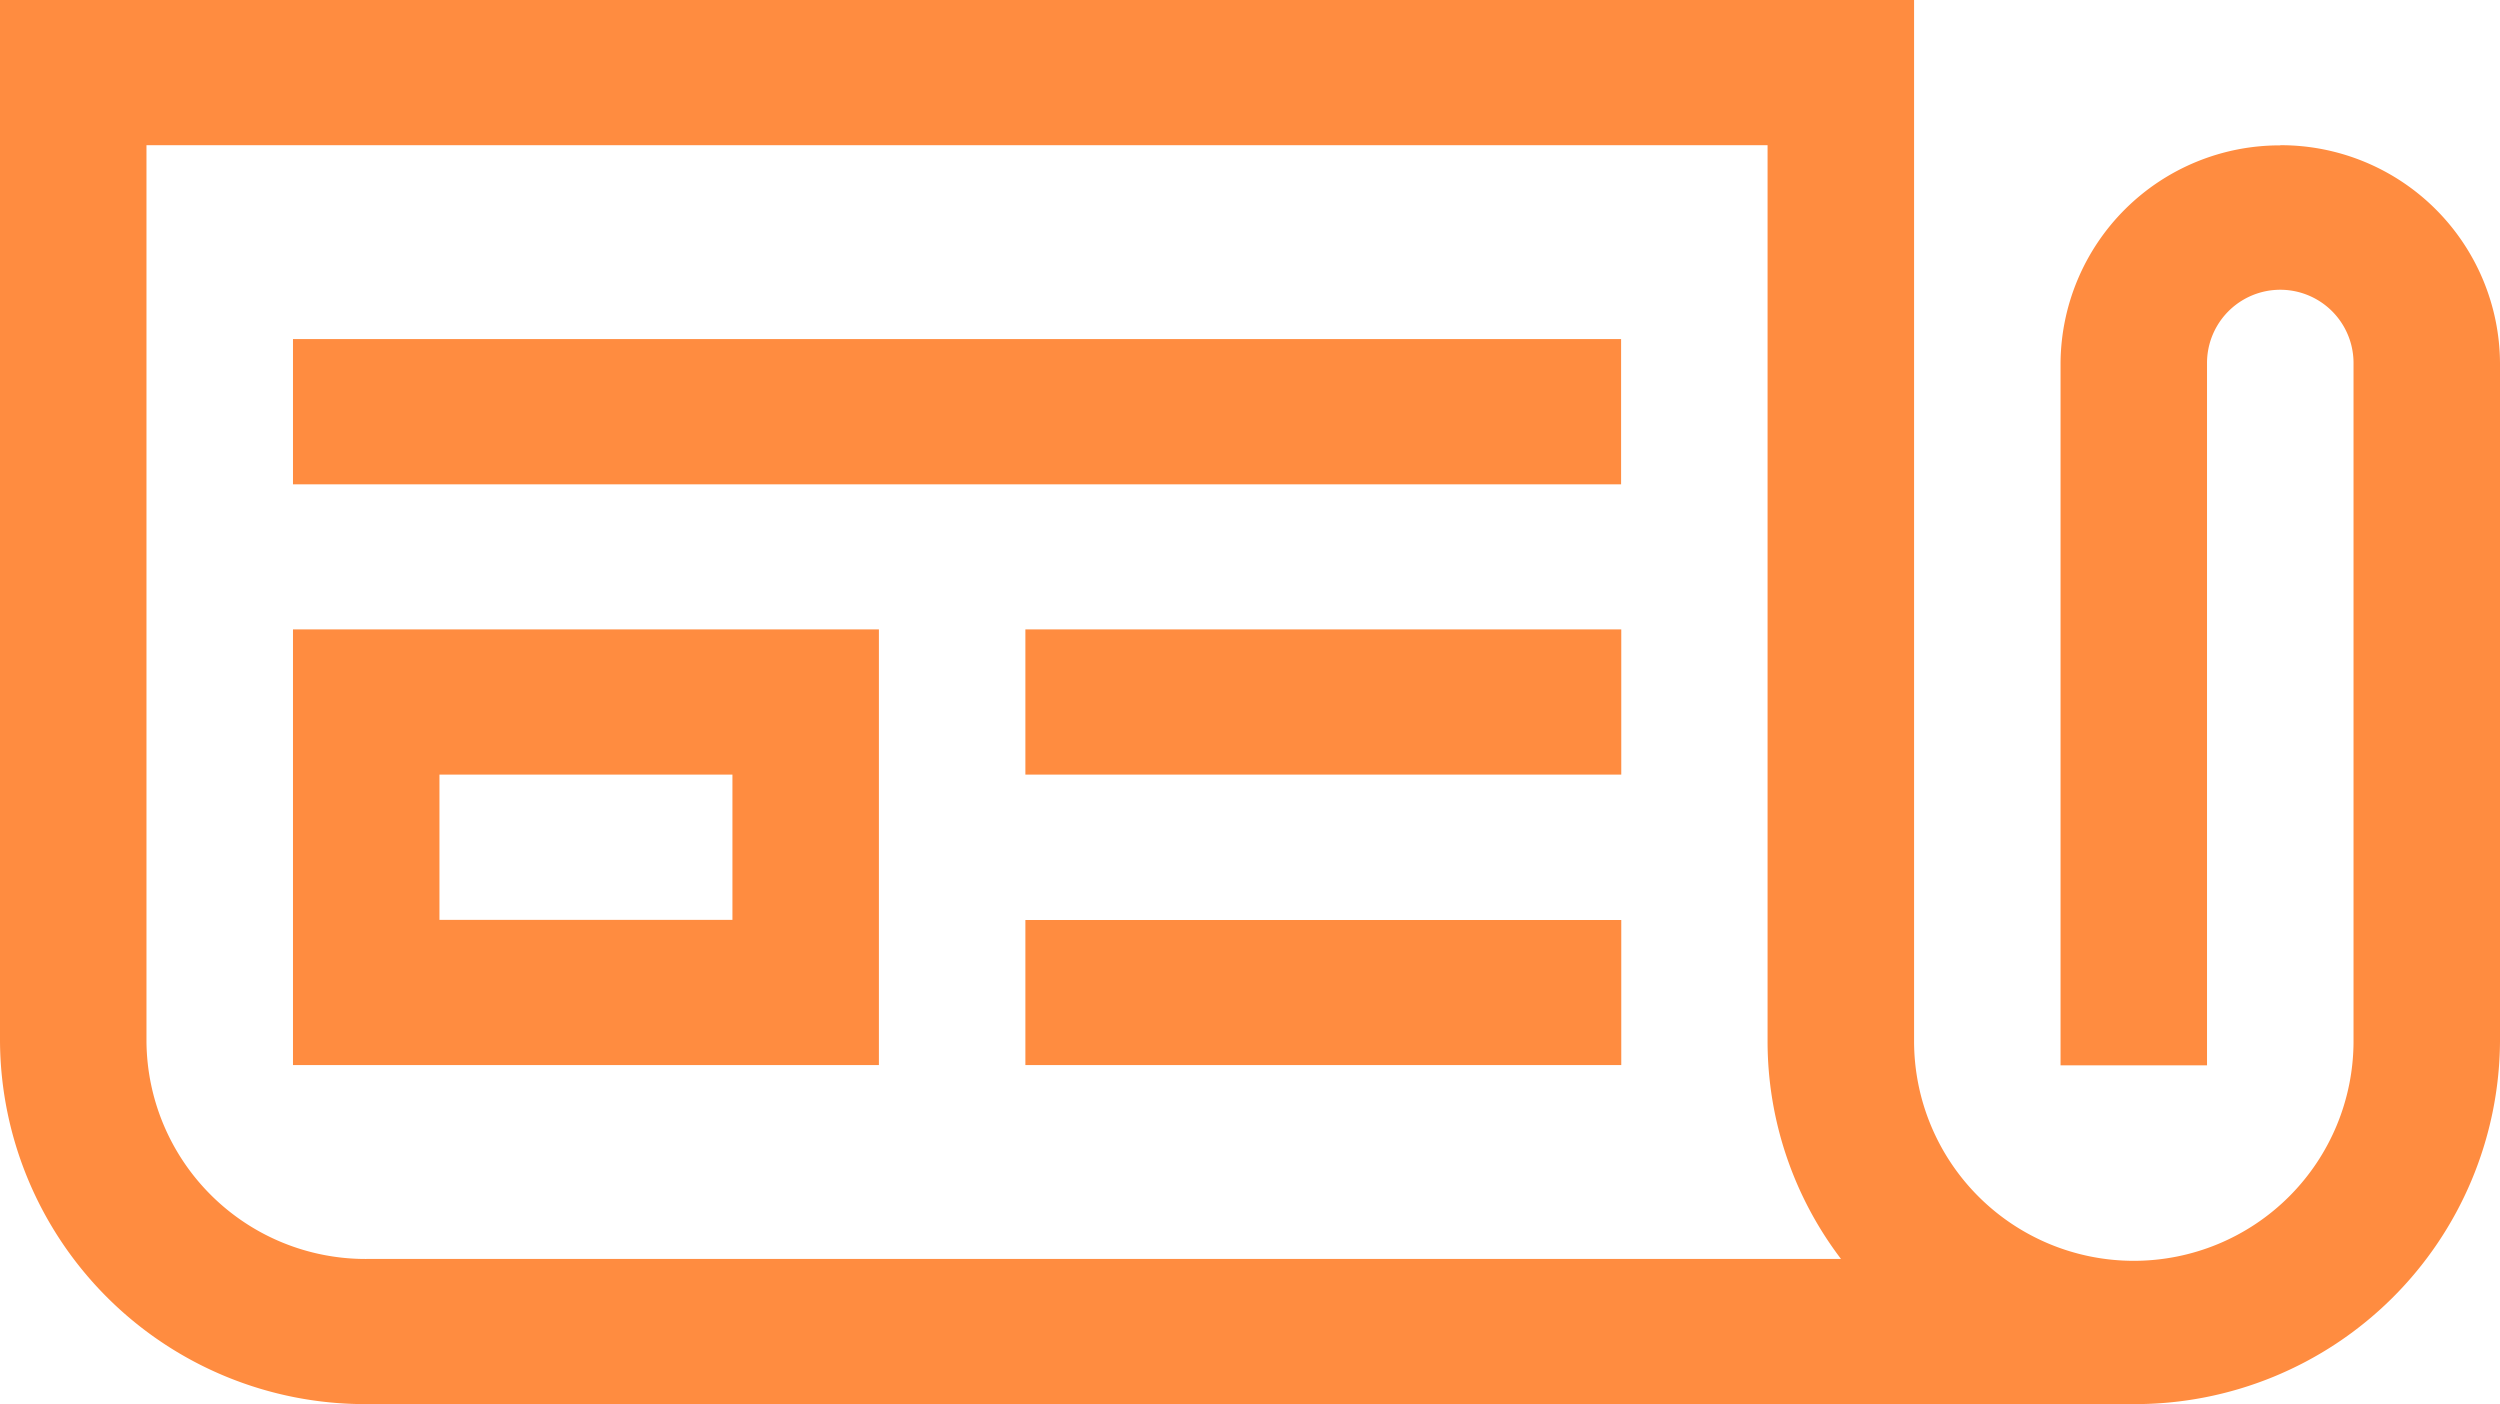 <svg xmlns="http://www.w3.org/2000/svg" width="73" height="41" viewBox="0 0 73 41"><defs><style>.cls-1{fill:#ff8c40;fill-rule:evenodd}</style></defs><path id="Forma_1" data-name="Forma 1" class="cls-1" d="M415.555 600.378V613.1h17.109v-12.722h-17.109zm12.832 8.482h-8.555v-4.241h8.555v4.241zm8.554-8.482h17.4v4.241h-17.4v-4.241zm-21.386-8.478h38.781v4.242h-38.781V591.9zm21.386 16.965h17.4v4.235h-17.4v-4.24zm36.643-22.62a6.4 6.4 0 0 0-6.416 6.362v20.5h4.277V592.6a2.139 2.139 0 0 1 4.278 0v19.8a6.416 6.416 0 0 1-12.832 0V582H407v30.4a10.661 10.661 0 0 0 10.693 10.6h51.614A10.661 10.661 0 0 0 480 612.4v-19.8a6.4 6.4 0 0 0-6.416-6.36zm-55.891 32.517a6.4 6.4 0 0 1-6.416-6.361V586.24h47.336v26.16a10.492 10.492 0 0 0 2.144 6.361h-43.064z" transform="translate(-407 -582)"/></svg>
